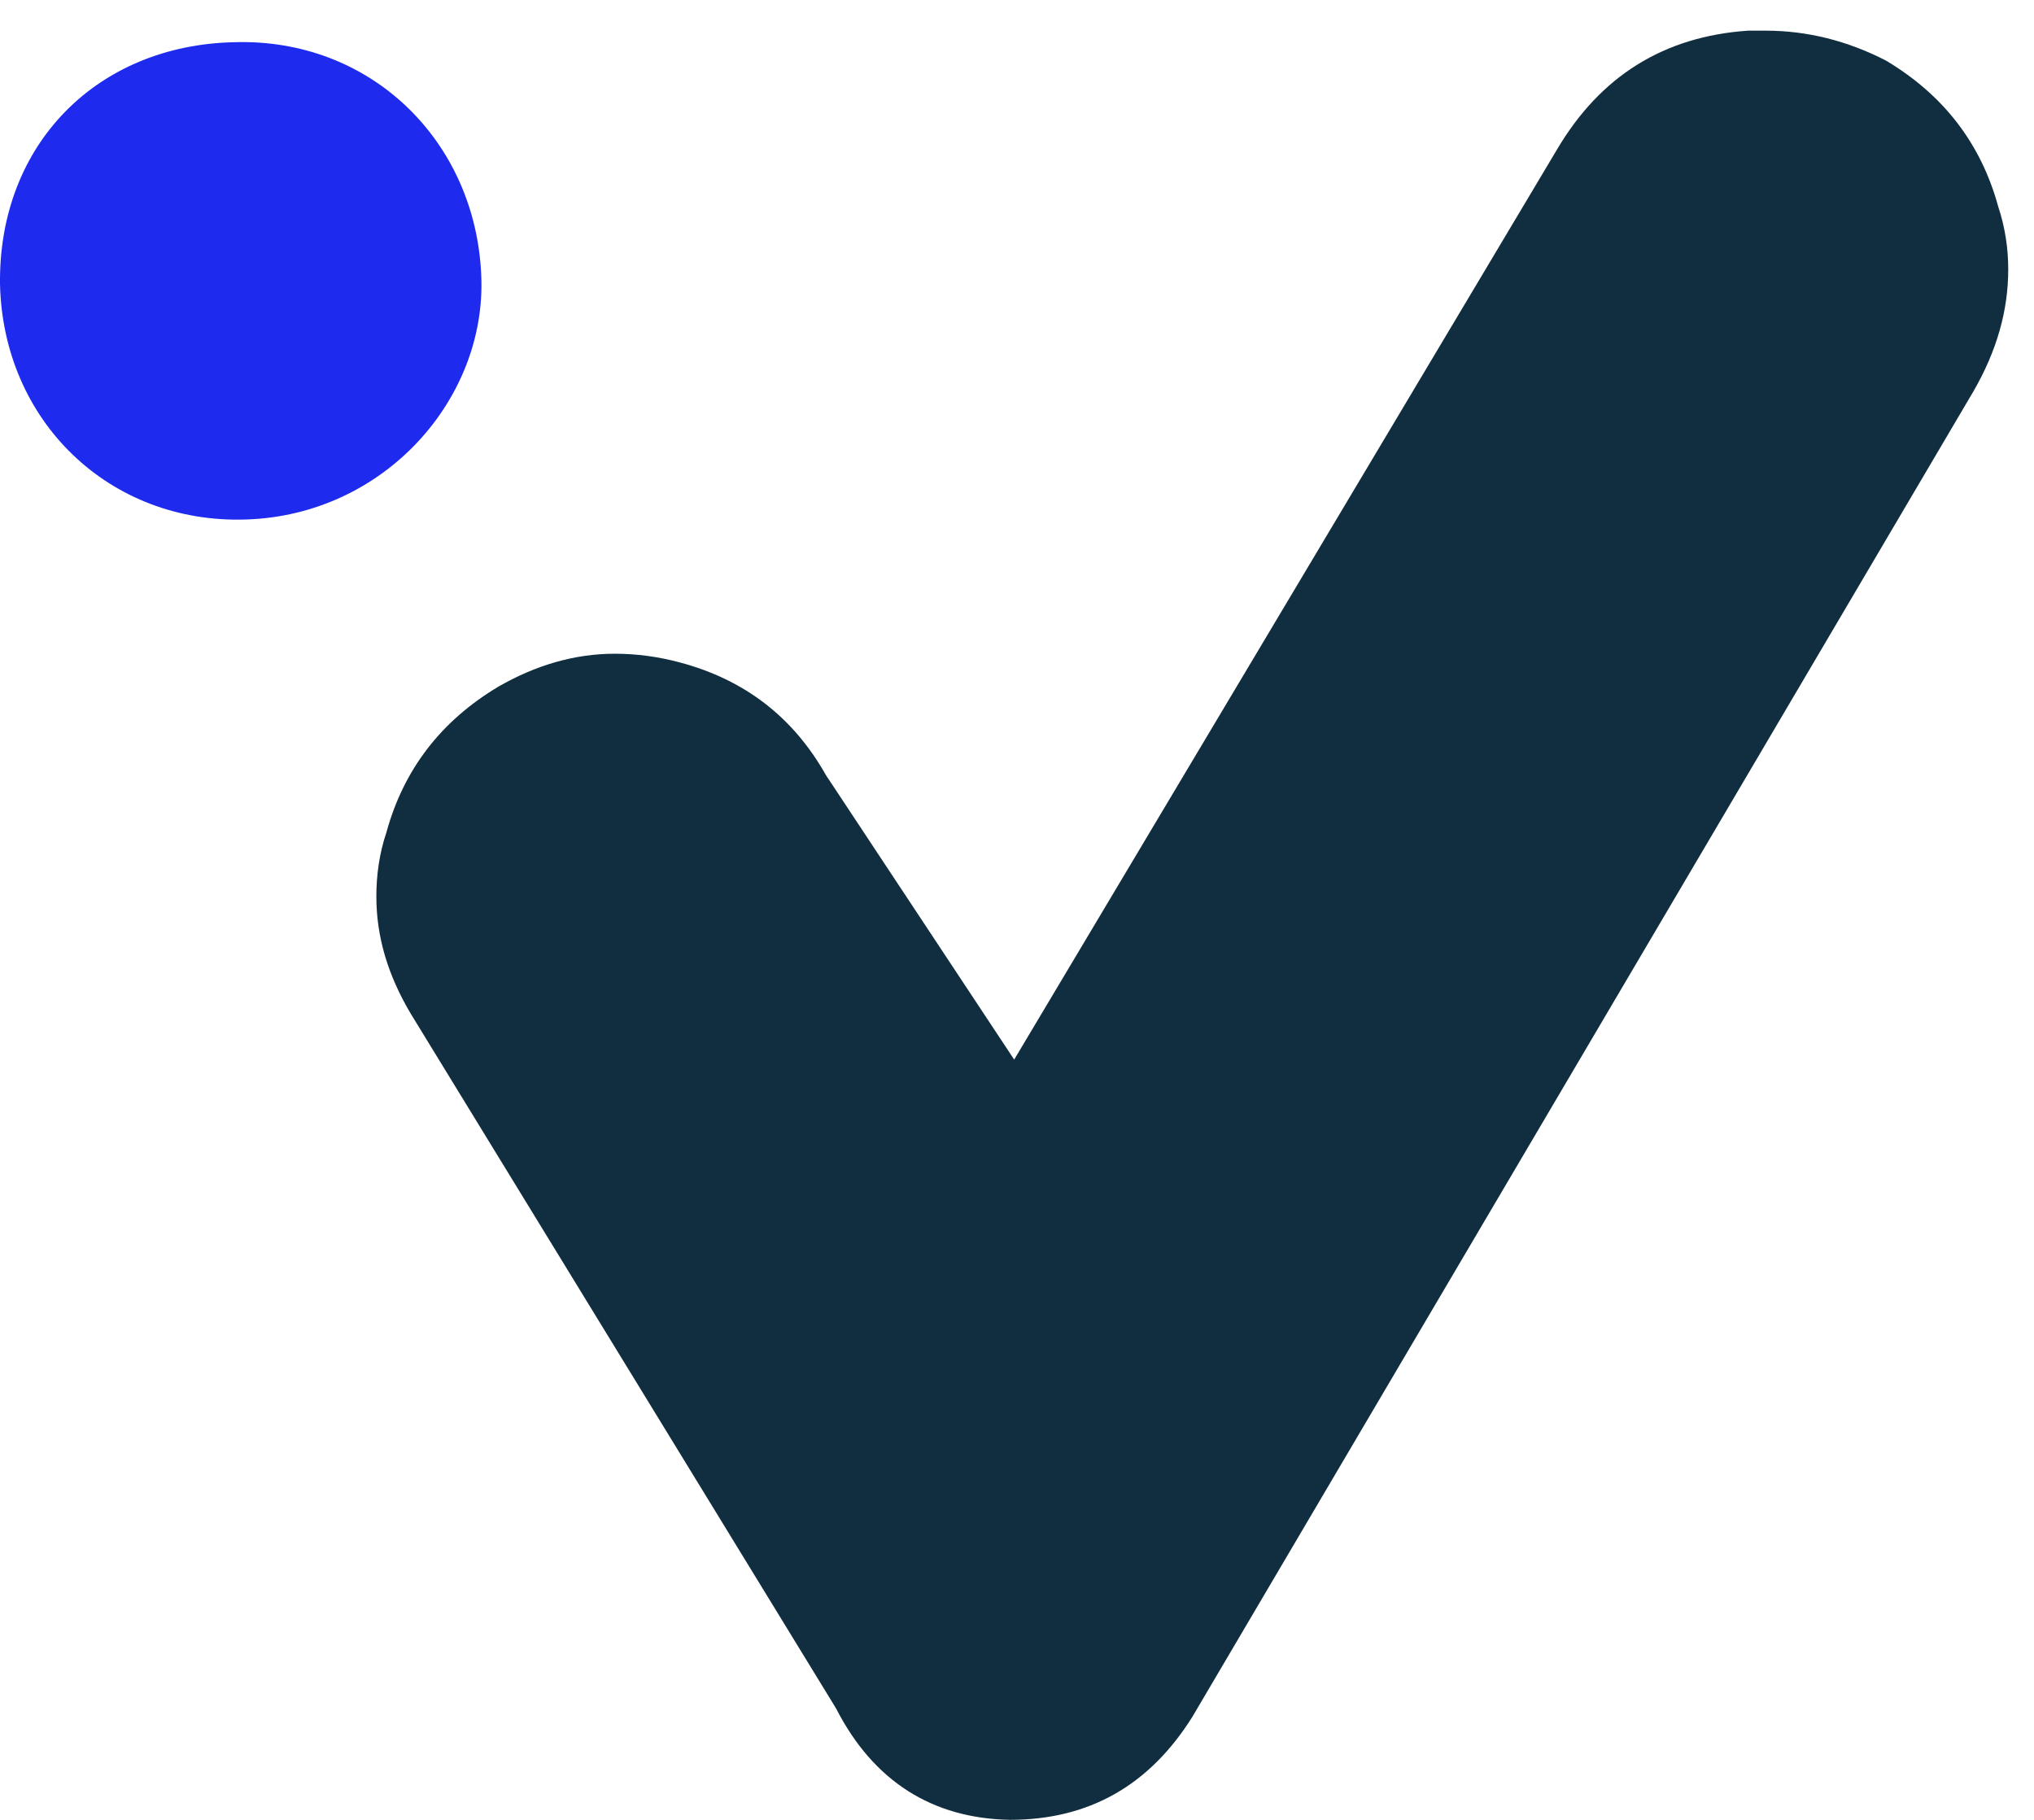 <svg width="57" height="51" viewBox="0 0 57 51" fill="none" xmlns="http://www.w3.org/2000/svg">
<path d="M48.991 0.859H49.474C50.642 0.859 51.769 1.14 52.856 1.7C54.466 2.662 55.513 4.023 55.996 5.785C56.197 6.386 56.278 6.987 56.278 7.547C56.278 8.709 55.956 9.83 55.312 10.951L33.412 48.116C32.205 50.038 30.514 50.999 28.3 50.999C26.126 50.959 24.475 49.918 23.429 47.876L11.513 28.412C10.869 27.331 10.547 26.25 10.547 25.128C10.547 24.528 10.627 23.927 10.829 23.326C11.312 21.564 12.358 20.203 13.969 19.241C15.015 18.641 16.102 18.32 17.229 18.32C17.833 18.32 18.437 18.4 19.041 18.561C20.852 19.041 22.221 20.082 23.147 21.724L28.421 29.694L43.637 4.183C44.845 2.141 46.616 1.02 48.991 0.859Z" fill="#112E40"/>
<path d="M-5.632e-05 7.951C0.08 11.796 3.059 14.679 6.884 14.559C10.789 14.439 13.647 11.155 13.486 7.711C13.325 3.947 10.386 1.063 6.562 1.183C2.737 1.263 -0.04 4.027 -5.632e-05 7.951Z" fill="#1E2BEE"/>
</svg>
